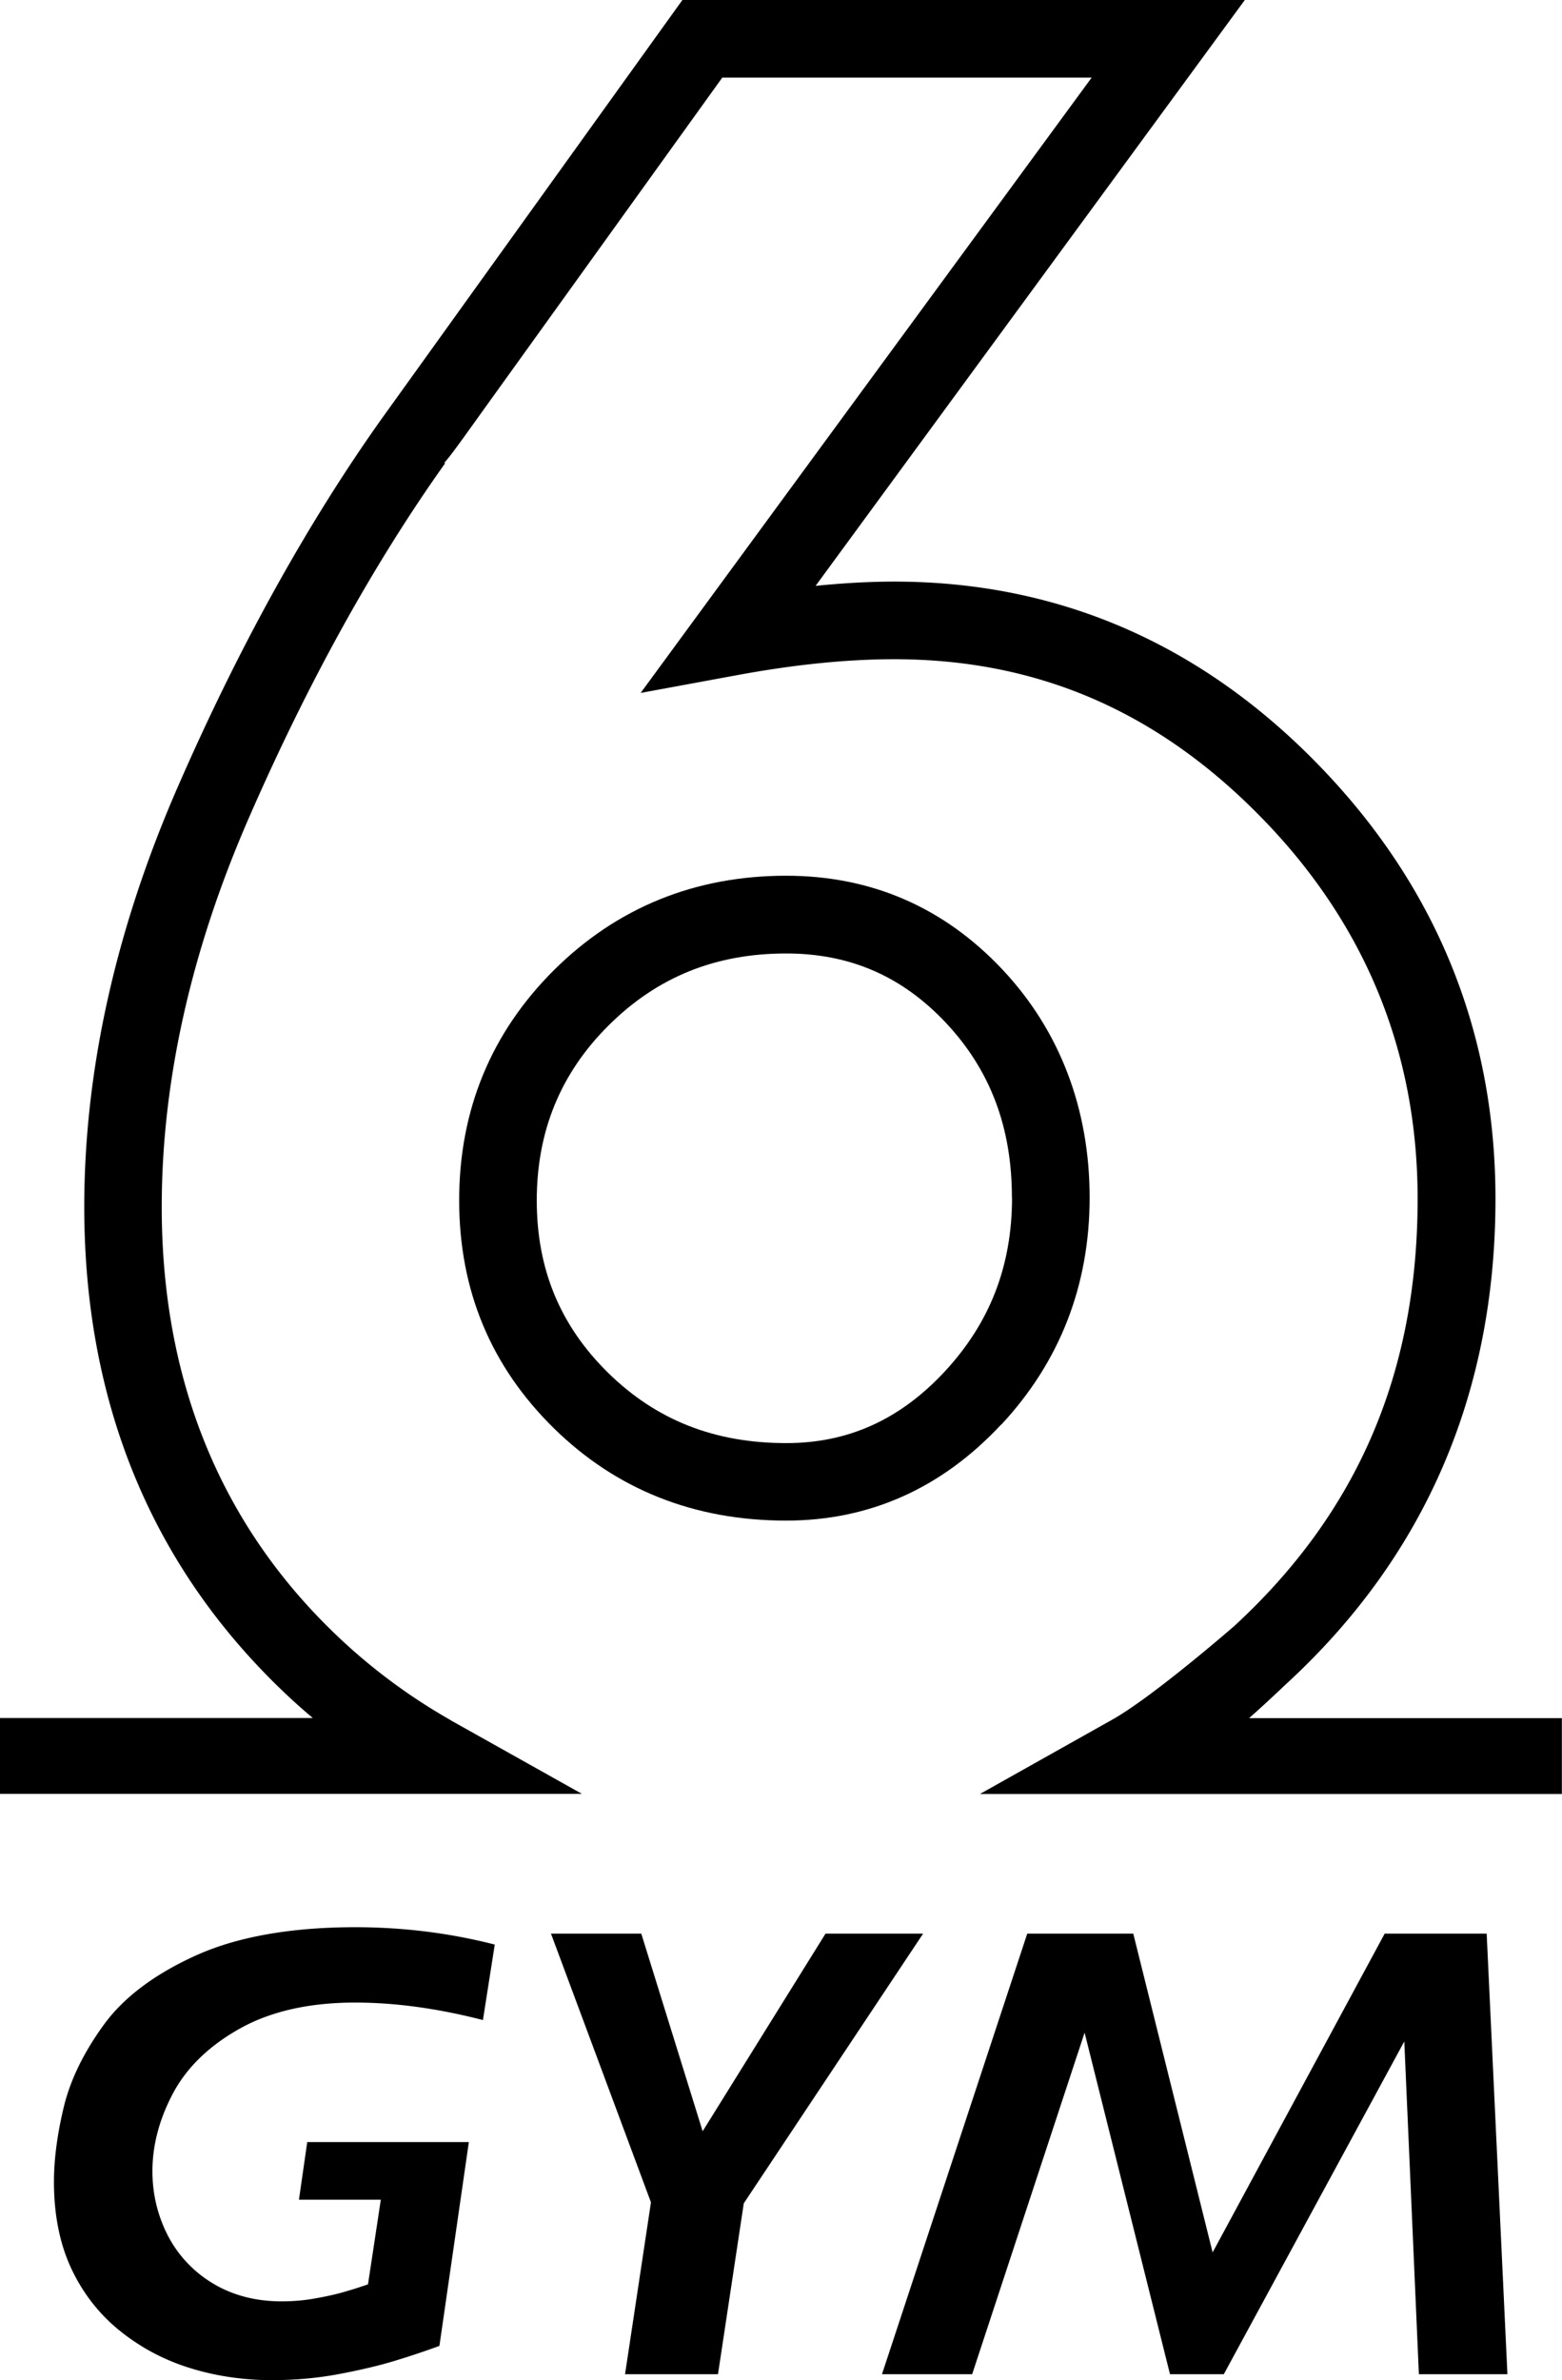 <svg id="_レイヤー_2" xmlns="http://www.w3.org/2000/svg" viewBox="0 0 124.2 189.2"><defs><style>.cls-1{stroke-width:0}</style></defs><g id="Design"><path class="cls-1" d="M79.61 113.25c4.66-5 7.03-11.08 7.03-18.06s-2.33-13.23-6.93-18.12c-4.65-4.95-10.44-7.46-17.2-7.46-7.23 0-13.44 2.52-18.45 7.49-5.01 4.98-7.55 11.14-7.55 18.31s2.53 13.2 7.51 18.1c4.97 4.89 11.19 7.36 18.49 7.36 6.62 0 12.37-2.57 17.09-7.63zm.86-18.06c0 5.44-1.76 9.97-5.37 13.85-3.55 3.81-7.67 5.67-12.58 5.67-5.71 0-10.34-1.83-14.17-5.59-3.81-3.75-5.67-8.23-5.67-13.7s1.87-10.1 5.73-13.93c3.86-3.83 8.48-5.7 14.1-5.7 5.06 0 9.21 1.8 12.7 5.51 3.53 3.76 5.25 8.31 5.25 13.89z"/><path class="cls-1" d="M99.32 136.57c1.27-1.11 2.92-2.69 3-2.76 11.01-10.14 16.59-23.1 16.59-38.52 0-13.3-4.75-24.92-14.11-34.53-9.38-9.64-20.72-14.53-33.7-14.53-1.89 0-3.99.11-6.25.34L98.98 0H54.26L30.38 33.24c-5.92 8.32-11.39 18.18-16.24 29.3C9.2 73.85 6.7 85.09 6.7 95.93c0 15.31 5.17 28.12 15.36 38.08.89.87 1.82 1.72 2.81 2.55H0v6.03h46.27l-10.33-5.79-.3-.18a46.067 46.067 0 0 1-9.28-7.02c-8.96-8.75-13.5-20.07-13.5-33.66 0-9.99 2.33-20.39 6.93-30.93 4.68-10.73 9.93-20.21 15.6-28.18l-.06-.05c.4-.42 1.18-1.5 2.96-3.99L57.43 6.17H86.8L50.94 55.08l7.65-1.41c4.59-.85 8.79-1.27 12.5-1.27 11.41 0 20.99 4.14 29.28 12.66 8.2 8.42 12.35 18.59 12.35 30.23 0 13.82-4.77 24.93-14.59 33.97-.06.05-6.32 5.5-9.6 7.38l-10.61 5.96h46.27v-6.03H99.3zM21.78 189.2c-2.4 0-4.67-.33-6.77-1-2.07-.65-3.94-1.67-5.58-3.01-1.62-1.33-2.89-2.99-3.79-4.93-.9-1.95-1.35-4.25-1.35-6.83 0-1.82.27-3.84.8-6.02.52-2.12 1.59-4.31 3.19-6.5 1.57-2.15 4.02-3.99 7.29-5.47 3.29-1.49 7.56-2.25 12.68-2.25 3.79 0 7.51.46 11.09 1.38l-.94 6c-3.56-.92-6.97-1.39-10.16-1.39-3.6 0-6.66.68-9.1 2.03-2.46 1.36-4.27 3.1-5.37 5.16-1.09 2.04-1.65 4.13-1.65 6.22 0 1.78.4 3.47 1.19 5.04a9.532 9.532 0 0 0 3.58 3.85c1.57.96 3.42 1.45 5.51 1.45.87 0 1.74-.07 2.58-.22.82-.14 1.54-.3 2.14-.46.59-.17 1.1-.32 1.54-.47l.6-.2 1.02-6.73h-6.51l.66-4.58h12.85l-2.34 16.2c-1.11.41-2.28.8-3.46 1.16-1.36.42-2.92.78-4.63 1.1-1.69.31-3.41.46-5.1.46zm27.92-.48l2.06-13.66-7.95-21.36h7.18l4.88 15.71 9.77-15.71h7.76l-14.26 21.44-2.05 13.58H49.7zm63.12 0l-1.16-26.45-14.35 26.45h-4.28l-6.79-27.15-8.94 27.15h-7.17l11.55-35.02h8.43l6.31 25.34 13.68-25.34h8.11l1.65 35.02h-7.04z"/></g></svg>